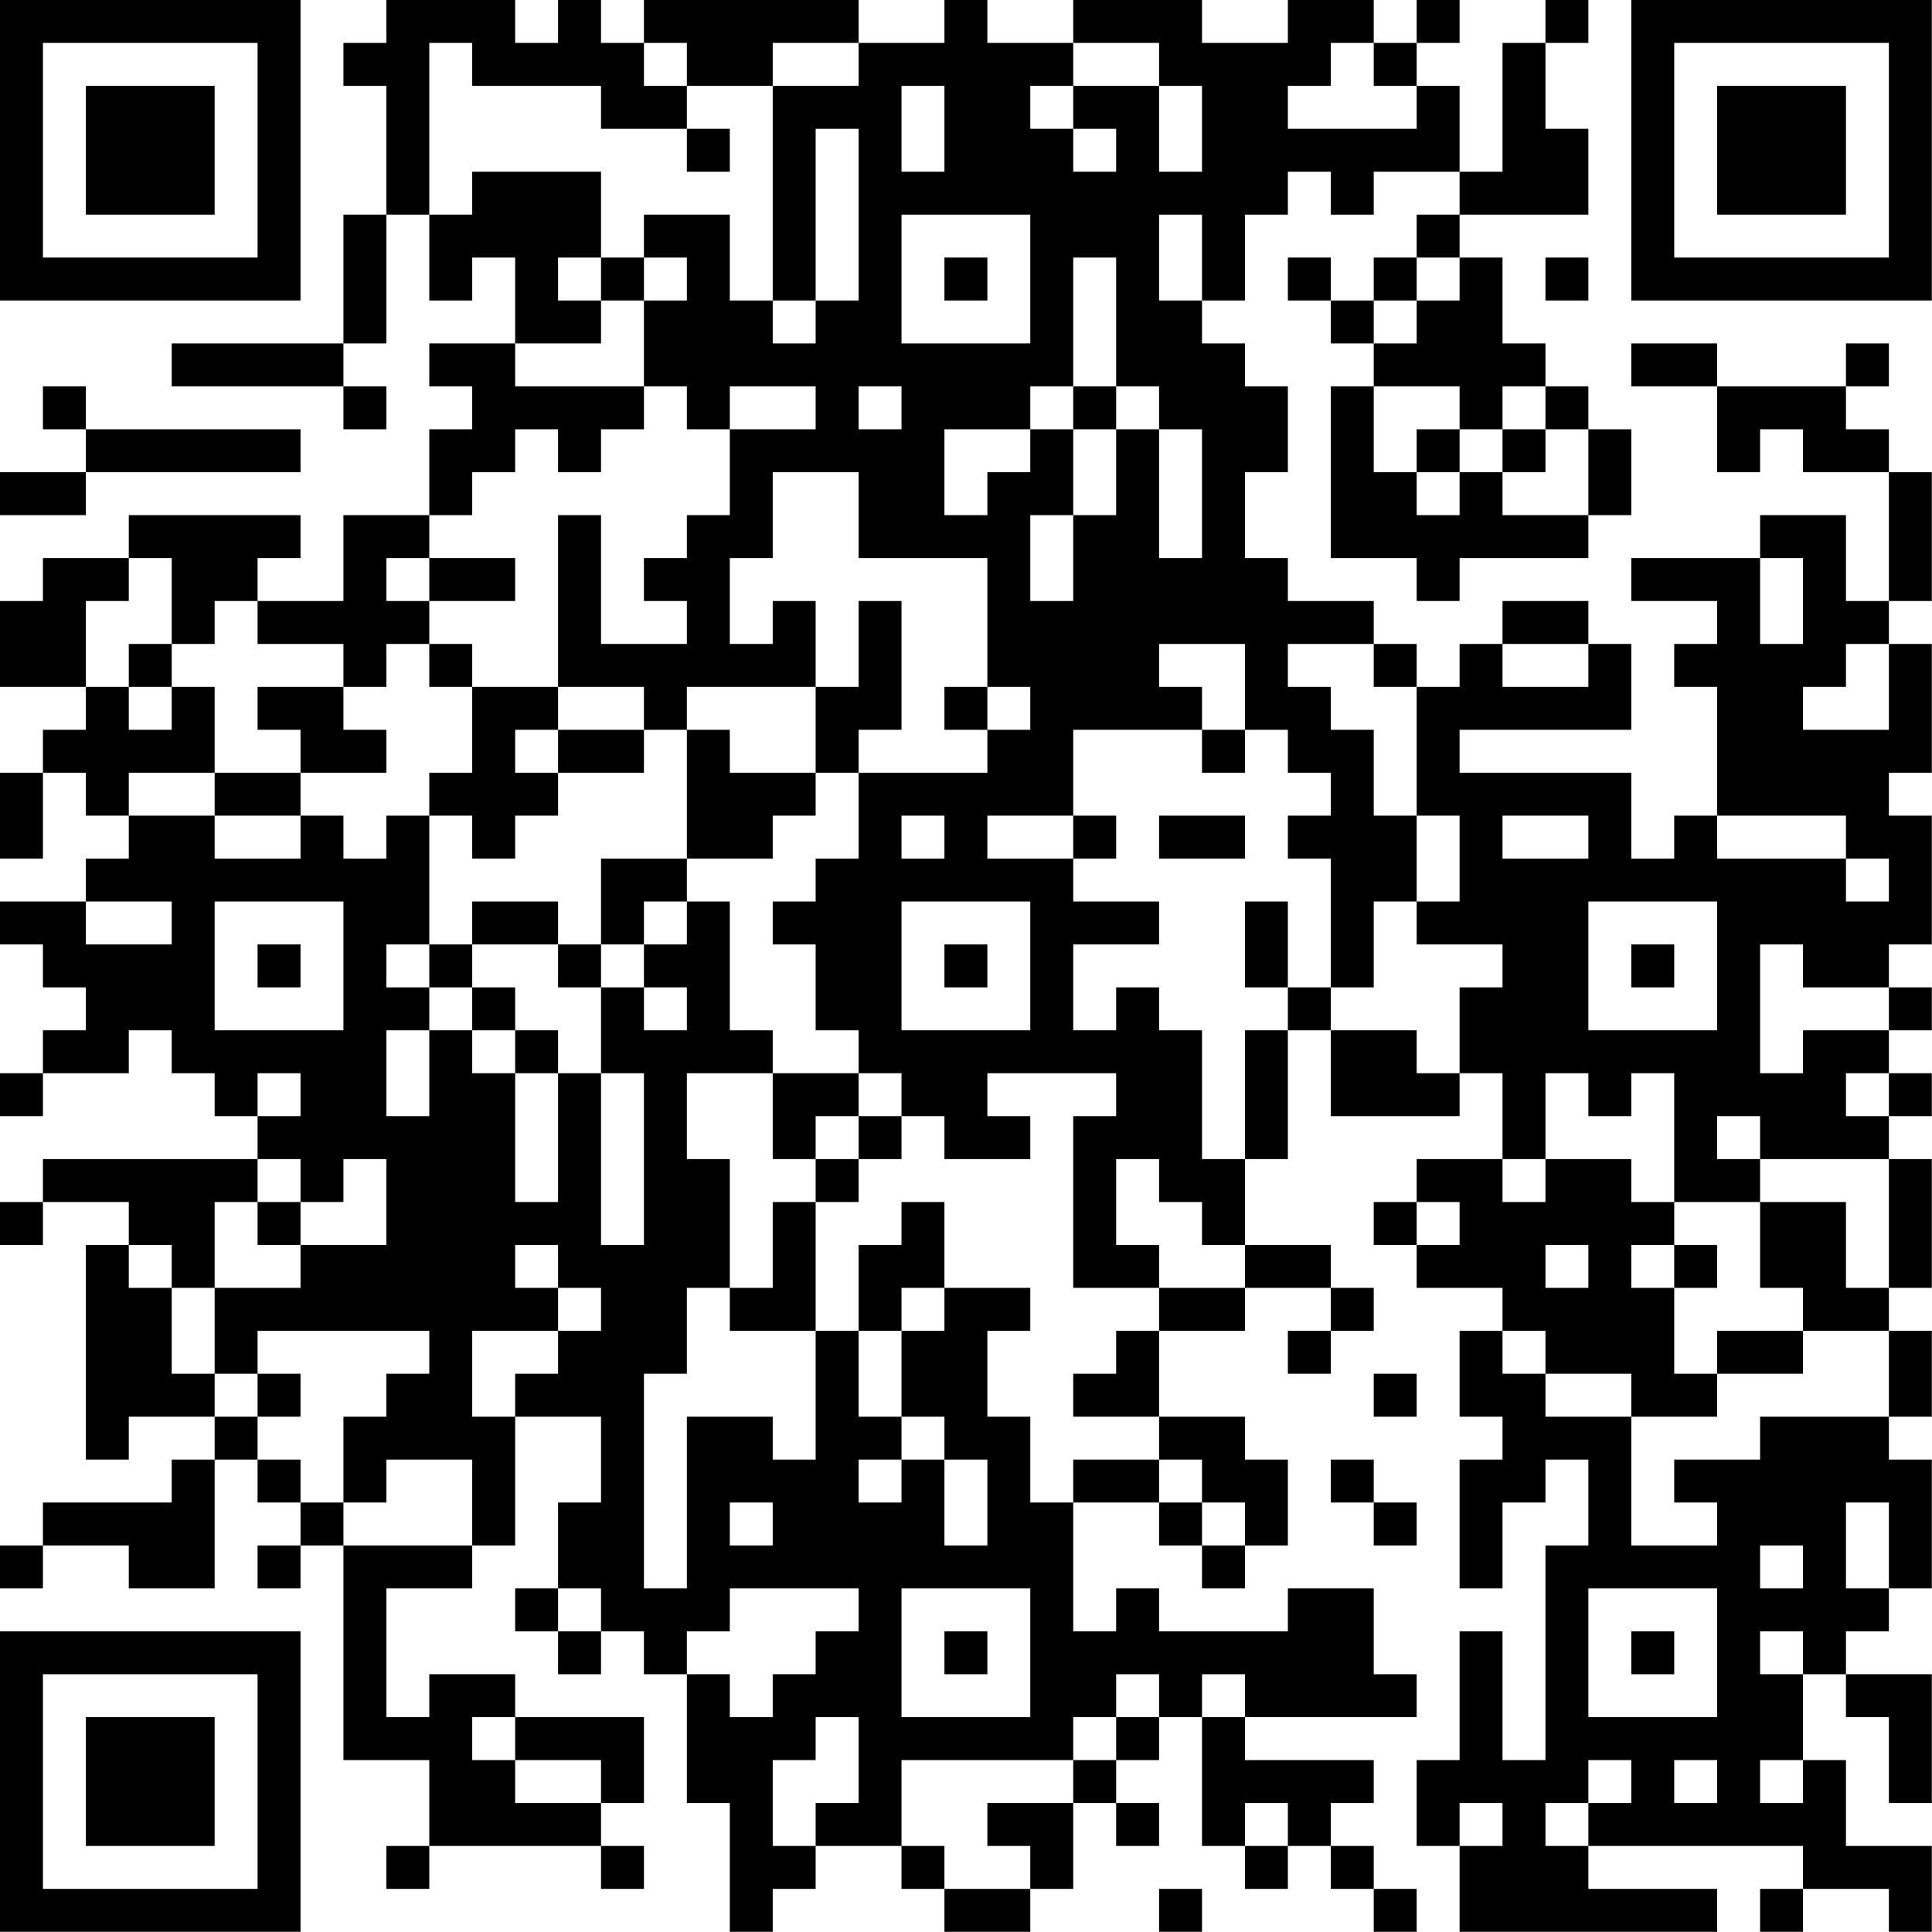 <?xml version="1.0" encoding="UTF-8"?>
<svg xmlns="http://www.w3.org/2000/svg" version="1.1" width="100" height="100" viewBox="0 0 100 100"><rect x="0" y="0" width="100" height="100" fill="#ffffff"/><g transform="scale(2.222)"><g transform="translate(0,0)"><path fill-rule="evenodd" d="M9 0L9 1L8 1L8 2L9 2L9 5L8 5L8 8L4 8L4 9L8 9L8 10L9 10L9 9L8 9L8 8L9 8L9 5L10 5L10 7L11 7L11 6L12 6L12 8L10 8L10 9L11 9L11 10L10 10L10 12L8 12L8 14L6 14L6 13L7 13L7 12L3 12L3 13L1 13L1 14L0 14L0 16L2 16L2 17L1 17L1 18L0 18L0 20L1 20L1 18L2 18L2 19L3 19L3 20L2 20L2 21L0 21L0 22L1 22L1 23L2 23L2 24L1 24L1 25L0 25L0 26L1 26L1 25L3 25L3 24L4 24L4 25L5 25L5 26L6 26L6 27L1 27L1 28L0 28L0 29L1 29L1 28L3 28L3 29L2 29L2 34L3 34L3 33L5 33L5 34L4 34L4 35L1 35L1 36L0 36L0 37L1 37L1 36L3 36L3 37L5 37L5 34L6 34L6 35L7 35L7 36L6 36L6 37L7 37L7 36L8 36L8 41L10 41L10 43L9 43L9 44L10 44L10 43L14 43L14 44L15 44L15 43L14 43L14 42L15 42L15 40L12 40L12 39L10 39L10 40L9 40L9 37L11 37L11 36L12 36L12 33L14 33L14 35L13 35L13 37L12 37L12 38L13 38L13 39L14 39L14 38L15 38L15 39L16 39L16 42L17 42L17 45L18 45L18 44L19 44L19 43L21 43L21 44L22 44L22 45L24 45L24 44L25 44L25 42L26 42L26 43L27 43L27 42L26 42L26 41L27 41L27 40L28 40L28 43L29 43L29 44L30 44L30 43L31 43L31 44L32 44L32 45L33 45L33 44L32 44L32 43L31 43L31 42L32 42L32 41L29 41L29 40L33 40L33 39L32 39L32 37L30 37L30 38L27 38L27 37L26 37L26 38L25 38L25 35L27 35L27 36L28 36L28 37L29 37L29 36L30 36L30 34L29 34L29 33L27 33L27 31L29 31L29 30L31 30L31 31L30 31L30 32L31 32L31 31L32 31L32 30L31 30L31 29L29 29L29 27L30 27L30 24L31 24L31 26L34 26L34 25L35 25L35 27L33 27L33 28L32 28L32 29L33 29L33 30L35 30L35 31L34 31L34 33L35 33L35 34L34 34L34 37L35 37L35 35L36 35L36 34L37 34L37 36L36 36L36 41L35 41L35 38L34 38L34 41L33 41L33 43L34 43L34 45L40 45L40 44L37 44L37 43L42 43L42 44L41 44L41 45L42 45L42 44L44 44L44 45L45 45L45 43L43 43L43 41L42 41L42 39L43 39L43 40L44 40L44 42L45 42L45 39L43 39L43 38L44 38L44 37L45 37L45 34L44 34L44 33L45 33L45 31L44 31L44 30L45 30L45 27L44 27L44 26L45 26L45 25L44 25L44 24L45 24L45 23L44 23L44 22L45 22L45 19L44 19L44 18L45 18L45 15L44 15L44 14L45 14L45 11L44 11L44 10L43 10L43 9L44 9L44 8L43 8L43 9L40 9L40 8L38 8L38 9L40 9L40 11L41 11L41 10L42 10L42 11L44 11L44 14L43 14L43 12L41 12L41 13L38 13L38 14L40 14L40 15L39 15L39 16L40 16L40 19L39 19L39 20L38 20L38 18L34 18L34 17L38 17L38 15L37 15L37 14L35 14L35 15L34 15L34 16L33 16L33 15L32 15L32 14L30 14L30 13L29 13L29 11L30 11L30 9L29 9L29 8L28 8L28 7L29 7L29 5L30 5L30 4L31 4L31 5L32 5L32 4L34 4L34 5L33 5L33 6L32 6L32 7L31 7L31 6L30 6L30 7L31 7L31 8L32 8L32 9L31 9L31 13L33 13L33 14L34 14L34 13L37 13L37 12L38 12L38 10L37 10L37 9L36 9L36 8L35 8L35 6L34 6L34 5L37 5L37 3L36 3L36 1L37 1L37 0L36 0L36 1L35 1L35 4L34 4L34 2L33 2L33 1L34 1L34 0L33 0L33 1L32 1L32 0L30 0L30 1L28 1L28 0L25 0L25 1L23 1L23 0L22 0L22 1L20 1L20 0L15 0L15 1L14 1L14 0L13 0L13 1L12 1L12 0ZM10 1L10 5L11 5L11 4L14 4L14 6L13 6L13 7L14 7L14 8L12 8L12 9L15 9L15 10L14 10L14 11L13 11L13 10L12 10L12 11L11 11L11 12L10 12L10 13L9 13L9 14L10 14L10 15L9 15L9 16L8 16L8 15L6 15L6 14L5 14L5 15L4 15L4 13L3 13L3 14L2 14L2 16L3 16L3 17L4 17L4 16L5 16L5 18L3 18L3 19L5 19L5 20L7 20L7 19L8 19L8 20L9 20L9 19L10 19L10 22L9 22L9 23L10 23L10 24L9 24L9 26L10 26L10 24L11 24L11 25L12 25L12 28L13 28L13 25L14 25L14 29L15 29L15 25L14 25L14 23L15 23L15 24L16 24L16 23L15 23L15 22L16 22L16 21L17 21L17 24L18 24L18 25L16 25L16 27L17 27L17 30L16 30L16 32L15 32L15 37L16 37L16 33L18 33L18 34L19 34L19 31L20 31L20 33L21 33L21 34L20 34L20 35L21 35L21 34L22 34L22 36L23 36L23 34L22 34L22 33L21 33L21 31L22 31L22 30L24 30L24 31L23 31L23 33L24 33L24 35L25 35L25 34L27 34L27 35L28 35L28 36L29 36L29 35L28 35L28 34L27 34L27 33L25 33L25 32L26 32L26 31L27 31L27 30L29 30L29 29L28 29L28 28L27 28L27 27L26 27L26 29L27 29L27 30L25 30L25 26L26 26L26 25L23 25L23 26L24 26L24 27L22 27L22 26L21 26L21 25L20 25L20 24L19 24L19 22L18 22L18 21L19 21L19 20L20 20L20 18L23 18L23 17L24 17L24 16L23 16L23 13L20 13L20 11L18 11L18 13L17 13L17 15L18 15L18 14L19 14L19 16L16 16L16 17L15 17L15 16L13 16L13 12L14 12L14 15L16 15L16 14L15 14L15 13L16 13L16 12L17 12L17 10L19 10L19 9L17 9L17 10L16 10L16 9L15 9L15 7L16 7L16 6L15 6L15 5L17 5L17 7L18 7L18 8L19 8L19 7L20 7L20 3L19 3L19 7L18 7L18 2L20 2L20 1L18 1L18 2L16 2L16 1L15 1L15 2L16 2L16 3L14 3L14 2L11 2L11 1ZM25 1L25 2L24 2L24 3L25 3L25 4L26 4L26 3L25 3L25 2L27 2L27 4L28 4L28 2L27 2L27 1ZM31 1L31 2L30 2L30 3L33 3L33 2L32 2L32 1ZM21 2L21 4L22 4L22 2ZM16 3L16 4L17 4L17 3ZM21 5L21 8L24 8L24 5ZM27 5L27 7L28 7L28 5ZM14 6L14 7L15 7L15 6ZM22 6L22 7L23 7L23 6ZM25 6L25 9L24 9L24 10L22 10L22 12L23 12L23 11L24 11L24 10L25 10L25 12L24 12L24 14L25 14L25 12L26 12L26 10L27 10L27 13L28 13L28 10L27 10L27 9L26 9L26 6ZM33 6L33 7L32 7L32 8L33 8L33 7L34 7L34 6ZM36 6L36 7L37 7L37 6ZM1 9L1 10L2 10L2 11L0 11L0 12L2 12L2 11L7 11L7 10L2 10L2 9ZM20 9L20 10L21 10L21 9ZM25 9L25 10L26 10L26 9ZM32 9L32 11L33 11L33 12L34 12L34 11L35 11L35 12L37 12L37 10L36 10L36 9L35 9L35 10L34 10L34 9ZM33 10L33 11L34 11L34 10ZM35 10L35 11L36 11L36 10ZM10 13L10 14L12 14L12 13ZM41 13L41 15L42 15L42 13ZM20 14L20 16L19 16L19 18L17 18L17 17L16 17L16 20L14 20L14 22L13 22L13 21L11 21L11 22L10 22L10 23L11 23L11 24L12 24L12 25L13 25L13 24L12 24L12 23L11 23L11 22L13 22L13 23L14 23L14 22L15 22L15 21L16 21L16 20L18 20L18 19L19 19L19 18L20 18L20 17L21 17L21 14ZM3 15L3 16L4 16L4 15ZM10 15L10 16L11 16L11 18L10 18L10 19L11 19L11 20L12 20L12 19L13 19L13 18L15 18L15 17L13 17L13 16L11 16L11 15ZM27 15L27 16L28 16L28 17L25 17L25 19L23 19L23 20L25 20L25 21L27 21L27 22L25 22L25 24L26 24L26 23L27 23L27 24L28 24L28 27L29 27L29 24L30 24L30 23L31 23L31 24L33 24L33 25L34 25L34 23L35 23L35 22L33 22L33 21L34 21L34 19L33 19L33 16L32 16L32 15L30 15L30 16L31 16L31 17L32 17L32 19L33 19L33 21L32 21L32 23L31 23L31 20L30 20L30 19L31 19L31 18L30 18L30 17L29 17L29 15ZM35 15L35 16L37 16L37 15ZM43 15L43 16L42 16L42 17L44 17L44 15ZM6 16L6 17L7 17L7 18L5 18L5 19L7 19L7 18L9 18L9 17L8 17L8 16ZM22 16L22 17L23 17L23 16ZM12 17L12 18L13 18L13 17ZM28 17L28 18L29 18L29 17ZM21 19L21 20L22 20L22 19ZM25 19L25 20L26 20L26 19ZM27 19L27 20L29 20L29 19ZM35 19L35 20L37 20L37 19ZM40 19L40 20L43 20L43 21L44 21L44 20L43 20L43 19ZM2 21L2 22L4 22L4 21ZM5 21L5 24L8 24L8 21ZM21 21L21 24L24 24L24 21ZM29 21L29 23L30 23L30 21ZM37 21L37 24L40 24L40 21ZM6 22L6 23L7 23L7 22ZM22 22L22 23L23 23L23 22ZM38 22L38 23L39 23L39 22ZM41 22L41 25L42 25L42 24L44 24L44 23L42 23L42 22ZM6 25L6 26L7 26L7 25ZM18 25L18 27L19 27L19 28L18 28L18 30L17 30L17 31L19 31L19 28L20 28L20 27L21 27L21 26L20 26L20 25ZM36 25L36 27L35 27L35 28L36 28L36 27L38 27L38 28L39 28L39 29L38 29L38 30L39 30L39 32L40 32L40 33L38 33L38 32L36 32L36 31L35 31L35 32L36 32L36 33L38 33L38 36L40 36L40 35L39 35L39 34L41 34L41 33L44 33L44 31L42 31L42 30L41 30L41 28L43 28L43 30L44 30L44 27L41 27L41 26L40 26L40 27L41 27L41 28L39 28L39 25L38 25L38 26L37 26L37 25ZM43 25L43 26L44 26L44 25ZM19 26L19 27L20 27L20 26ZM6 27L6 28L5 28L5 30L4 30L4 29L3 29L3 30L4 30L4 32L5 32L5 33L6 33L6 34L7 34L7 35L8 35L8 36L11 36L11 34L9 34L9 35L8 35L8 33L9 33L9 32L10 32L10 31L6 31L6 32L5 32L5 30L7 30L7 29L9 29L9 27L8 27L8 28L7 28L7 27ZM6 28L6 29L7 29L7 28ZM21 28L21 29L20 29L20 31L21 31L21 30L22 30L22 28ZM33 28L33 29L34 29L34 28ZM12 29L12 30L13 30L13 31L11 31L11 33L12 33L12 32L13 32L13 31L14 31L14 30L13 30L13 29ZM36 29L36 30L37 30L37 29ZM39 29L39 30L40 30L40 29ZM40 31L40 32L42 32L42 31ZM6 32L6 33L7 33L7 32ZM32 32L32 33L33 33L33 32ZM31 34L31 35L32 35L32 36L33 36L33 35L32 35L32 34ZM17 35L17 36L18 36L18 35ZM43 35L43 37L44 37L44 35ZM41 36L41 37L42 37L42 36ZM13 37L13 38L14 38L14 37ZM17 37L17 38L16 38L16 39L17 39L17 40L18 40L18 39L19 39L19 38L20 38L20 37ZM21 37L21 40L24 40L24 37ZM37 37L37 40L40 40L40 37ZM22 38L22 39L23 39L23 38ZM38 38L38 39L39 39L39 38ZM41 38L41 39L42 39L42 38ZM26 39L26 40L25 40L25 41L21 41L21 43L22 43L22 44L24 44L24 43L23 43L23 42L25 42L25 41L26 41L26 40L27 40L27 39ZM28 39L28 40L29 40L29 39ZM11 40L11 41L12 41L12 42L14 42L14 41L12 41L12 40ZM19 40L19 41L18 41L18 43L19 43L19 42L20 42L20 40ZM37 41L37 42L36 42L36 43L37 43L37 42L38 42L38 41ZM39 41L39 42L40 42L40 41ZM41 41L41 42L42 42L42 41ZM29 42L29 43L30 43L30 42ZM34 42L34 43L35 43L35 42ZM27 44L27 45L28 45L28 44ZM0 0L0 7L7 7L7 0ZM1 1L1 6L6 6L6 1ZM2 2L2 5L5 5L5 2ZM38 0L38 7L45 7L45 0ZM39 1L39 6L44 6L44 1ZM40 2L40 5L43 5L43 2ZM0 38L0 45L7 45L7 38ZM1 39L1 44L6 44L6 39ZM2 40L2 43L5 43L5 40Z" fill="#000000"/></g></g></svg>
